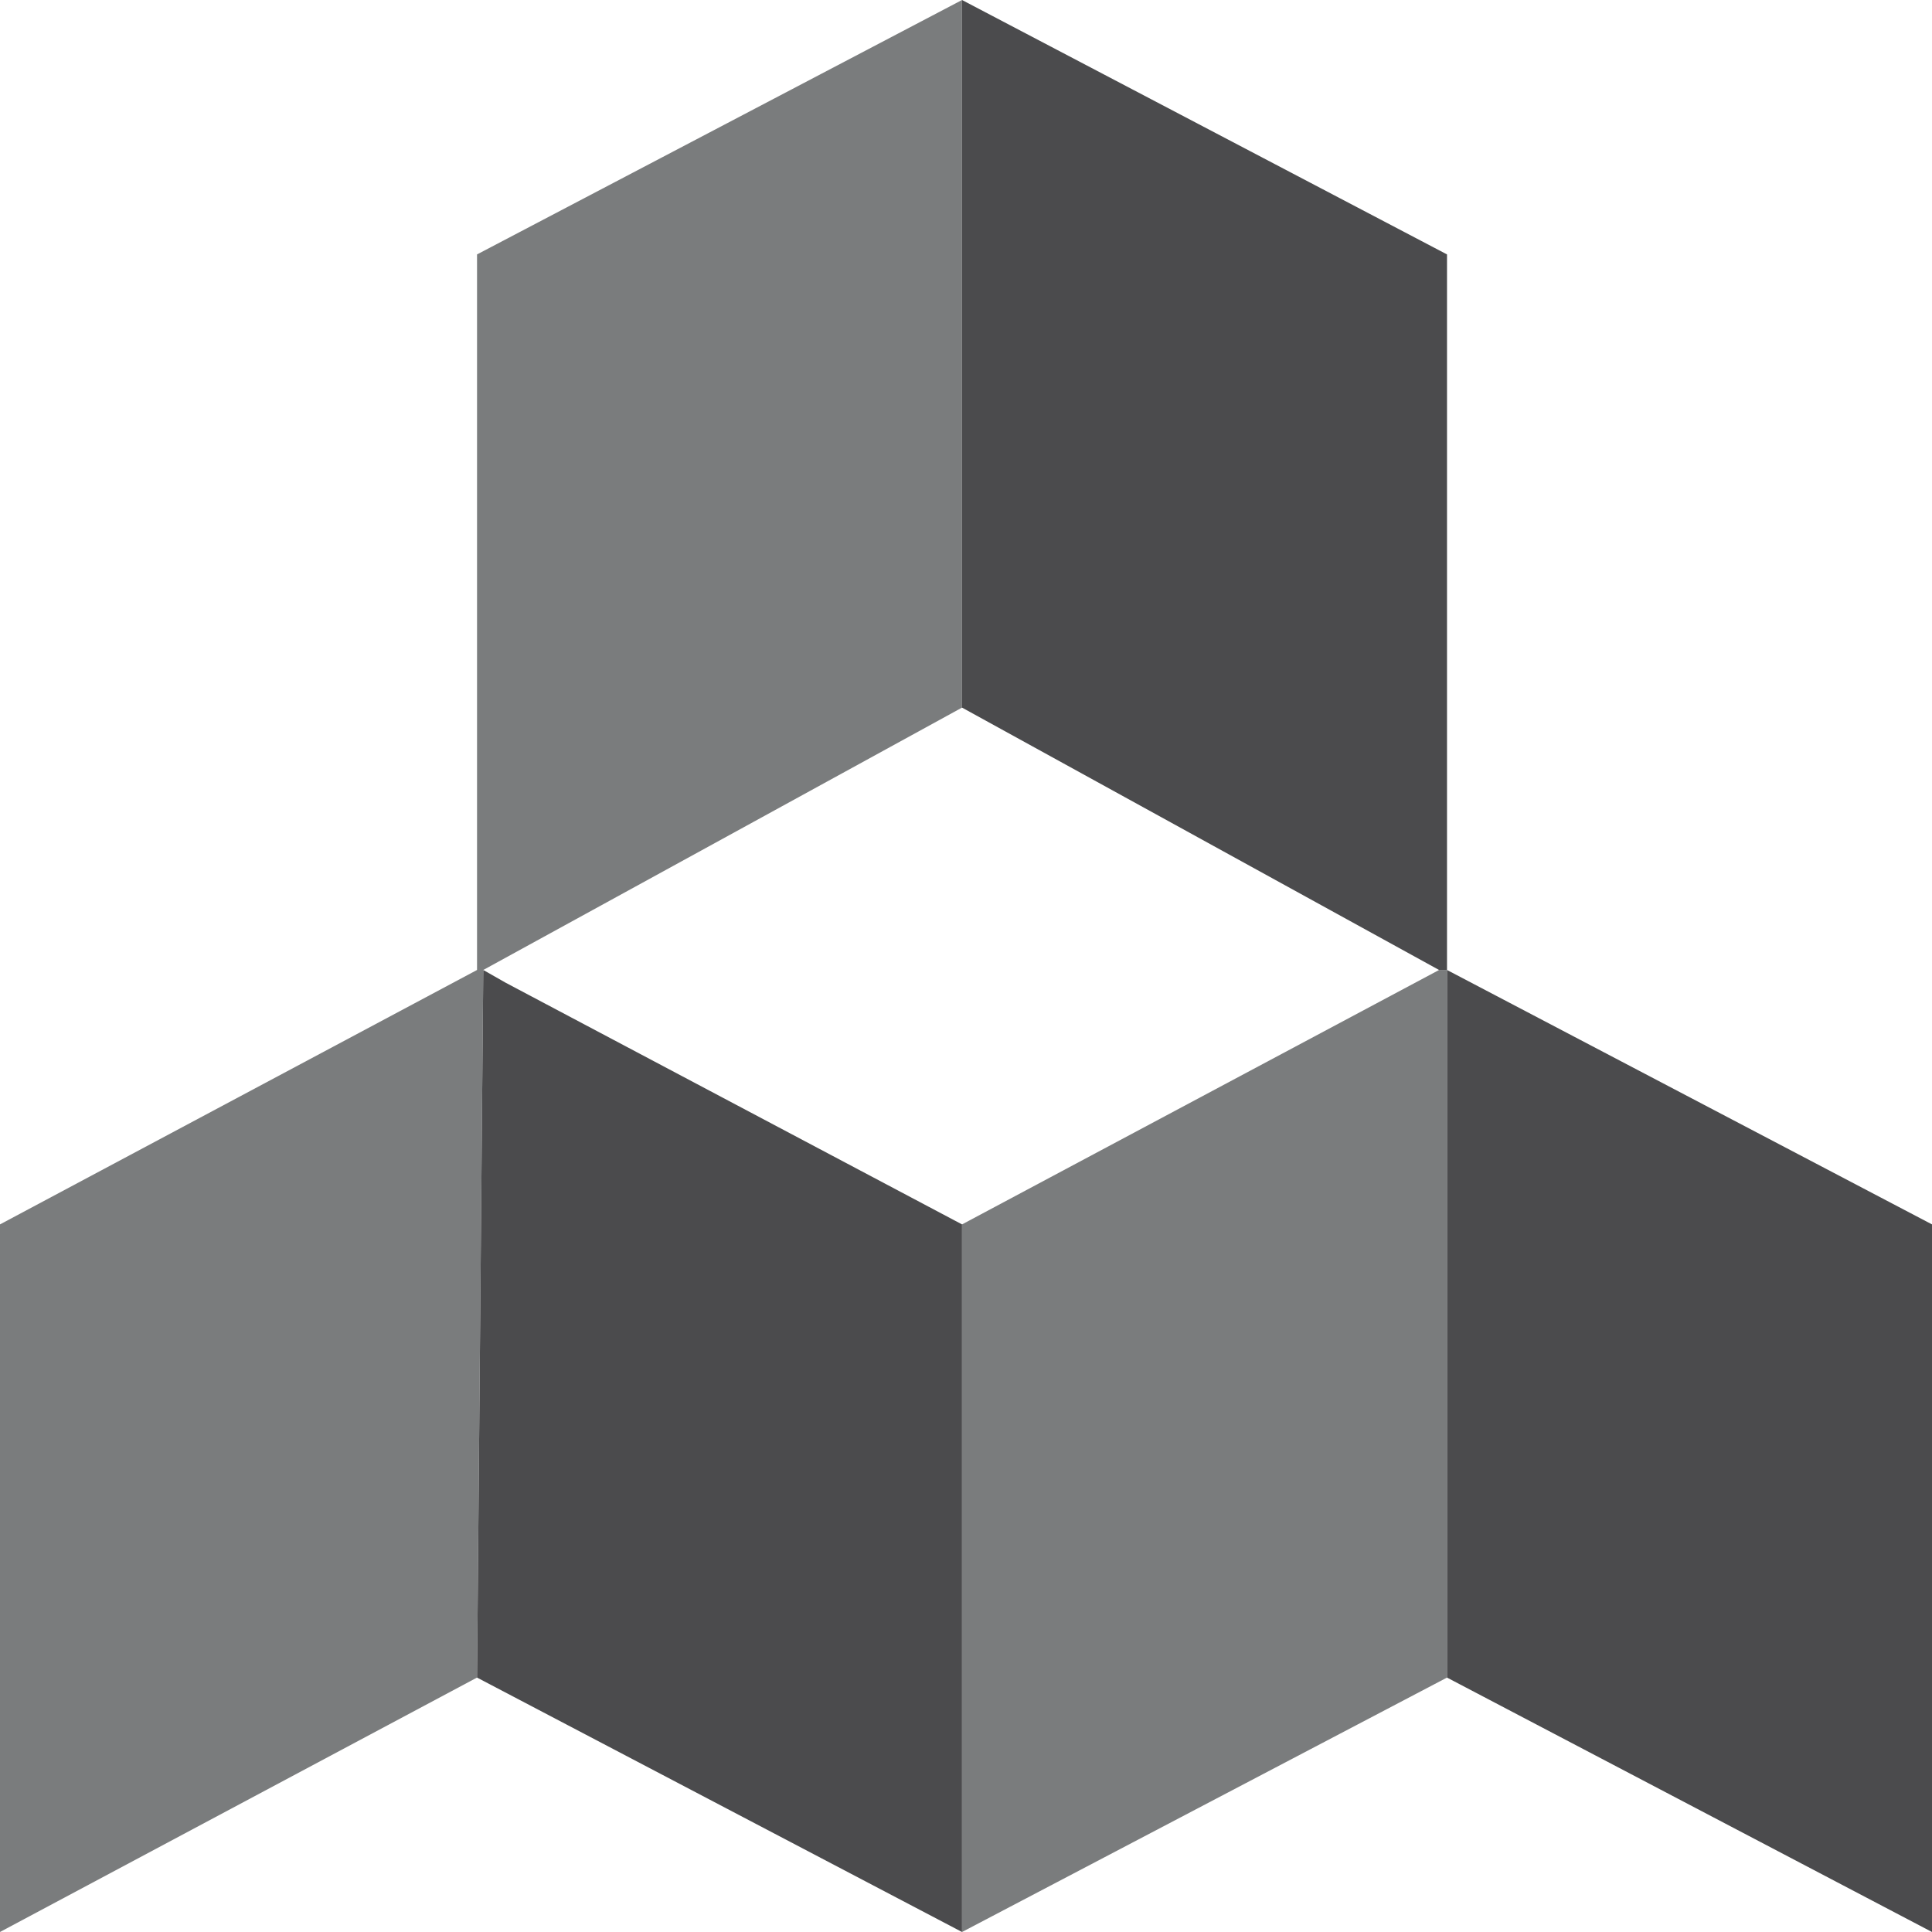 <svg width="400" height="400" viewBox="0 0 400 400" fill="none" xmlns="http://www.w3.org/2000/svg">
<path d="M0 400L98.765 347.325L100.058 200.823L199.177 146.502V0L98.765 52.675V200.823L0 253.498V400Z" fill="#797B7C" fill-opacity="0.99"/>
<path d="M297.942 200.823L199.177 253.498V400L299.588 347.325V200.823H297.942Z" fill="#797B7C" fill-opacity="0.99"/>
<path d="M199.177 146.502V0L299.588 52.675V200.823L400 253.498V400L299.588 347.325V200.823H297.942L199.177 146.502Z" fill="#4A4A4C" fill-opacity="0.99"/>
<path d="M100.058 200.823L98.765 347.325L199.177 400V253.498L104.704 203.469L100.058 200.823Z" fill="#4A4A4C" fill-opacity="0.99"/>
</svg>
